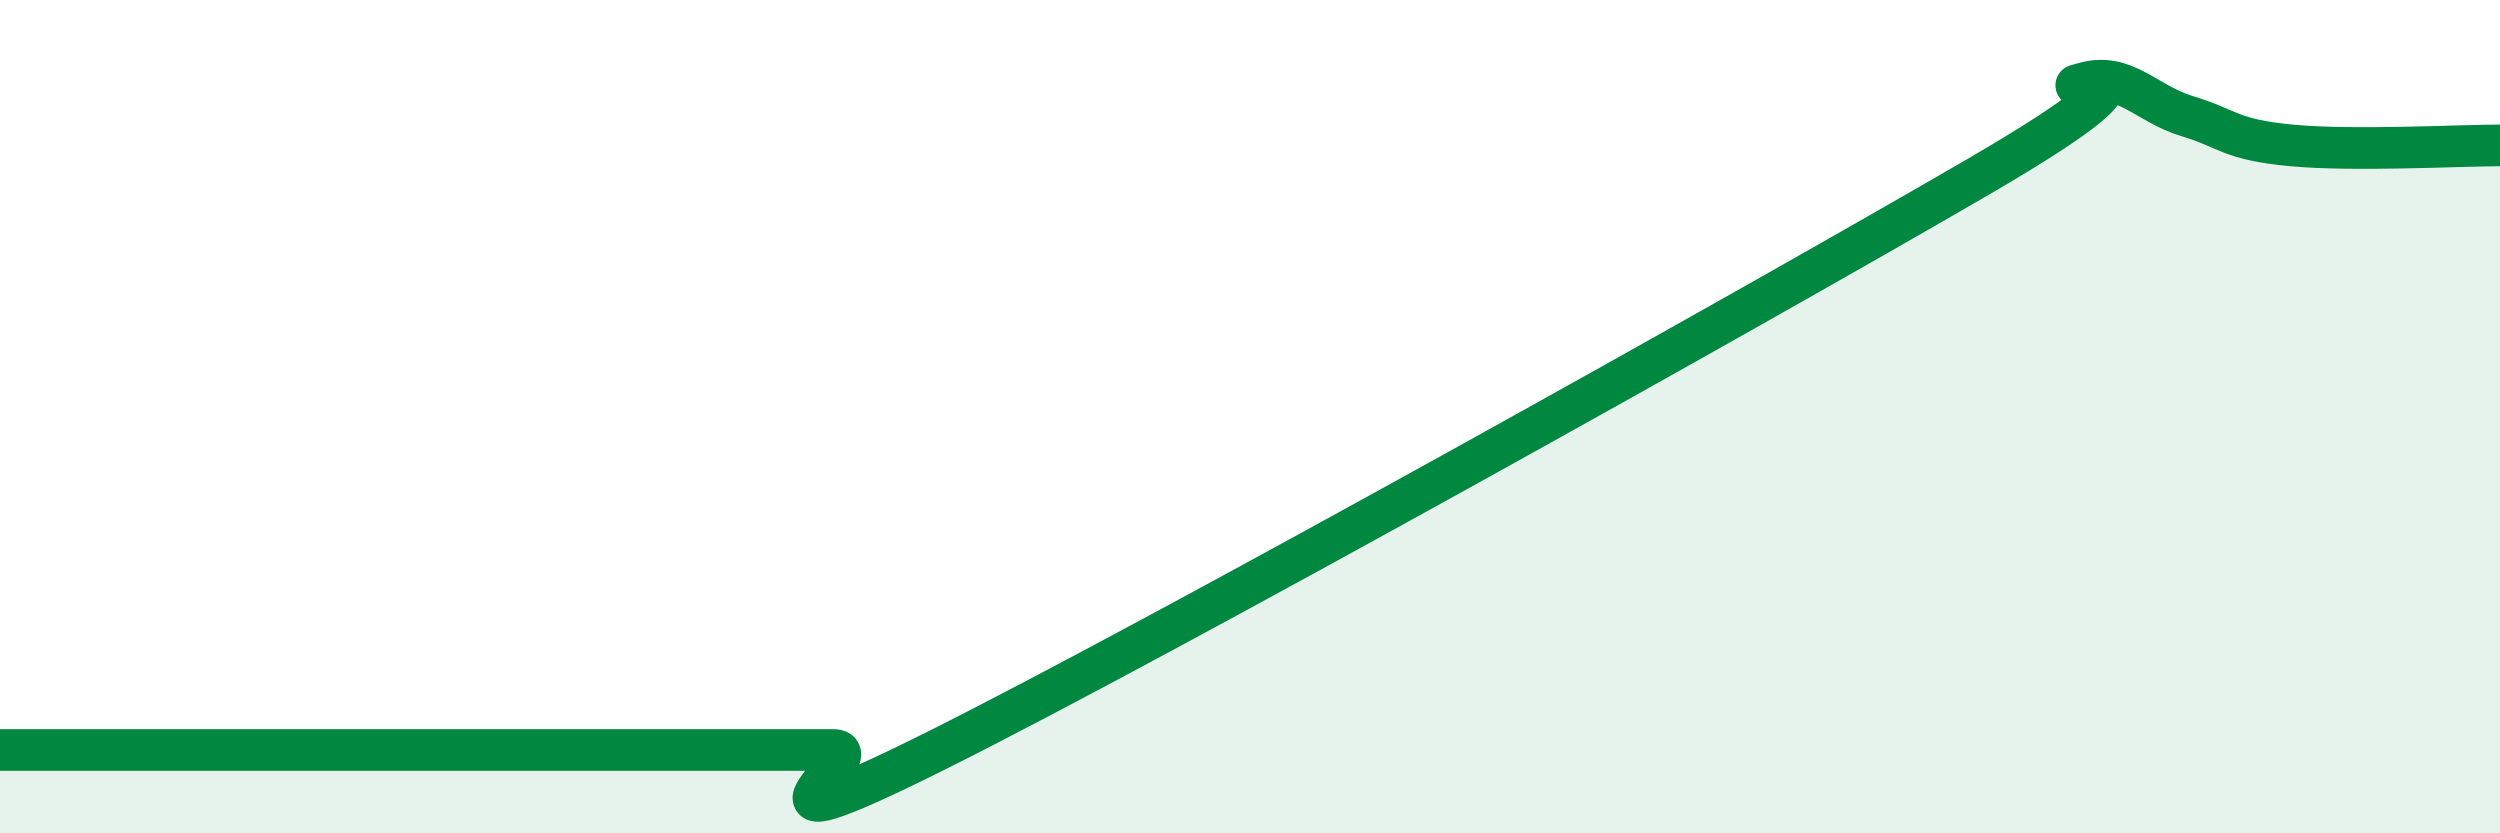 
    <svg width="60" height="20" viewBox="0 0 60 20" xmlns="http://www.w3.org/2000/svg">
      <path
        d="M 0,18 C 0.5,18 1.5,18 2.5,18 C 3.5,18 4,18 5,18 C 6,18 6.5,18 7.5,18 C 8.5,18 9,18 10,18 C 11,18 11.5,18 12.5,18 C 13.5,18 14,18 15,18 C 16,18 16.5,18 17.5,18 C 18.5,18 19,18 20,18 C 21,18 17,20.75 22.5,18 C 28,15.25 42,7.43 47.5,4.23 C 53,1.03 49,2.29 50,2 C 51,1.71 51.5,2.49 52.5,2.79 C 53.5,3.09 53.5,3.35 55,3.49 C 56.5,3.63 59,3.49 60,3.49L60 20L0 20Z"
        fill="#008740"
        opacity="0.1"
        stroke-linecap="round"
        stroke-linejoin="round"
      />
      <path
        d="M 0,18 C 0.5,18 1.5,18 2.5,18 C 3.5,18 4,18 5,18 C 6,18 6.5,18 7.5,18 C 8.5,18 9,18 10,18 C 11,18 11.5,18 12.5,18 C 13.5,18 14,18 15,18 C 16,18 16.5,18 17.5,18 C 18.5,18 19,18 20,18 C 21,18 17,20.75 22.5,18 C 28,15.25 42,7.43 47.5,4.23 C 53,1.03 49,2.29 50,2 C 51,1.71 51.5,2.49 52.5,2.79 C 53.5,3.09 53.5,3.35 55,3.49 C 56.5,3.63 59,3.49 60,3.49"
        stroke="#008740"
        stroke-width="1"
        fill="none"
        stroke-linecap="round"
        stroke-linejoin="round"
      />
    </svg>
  